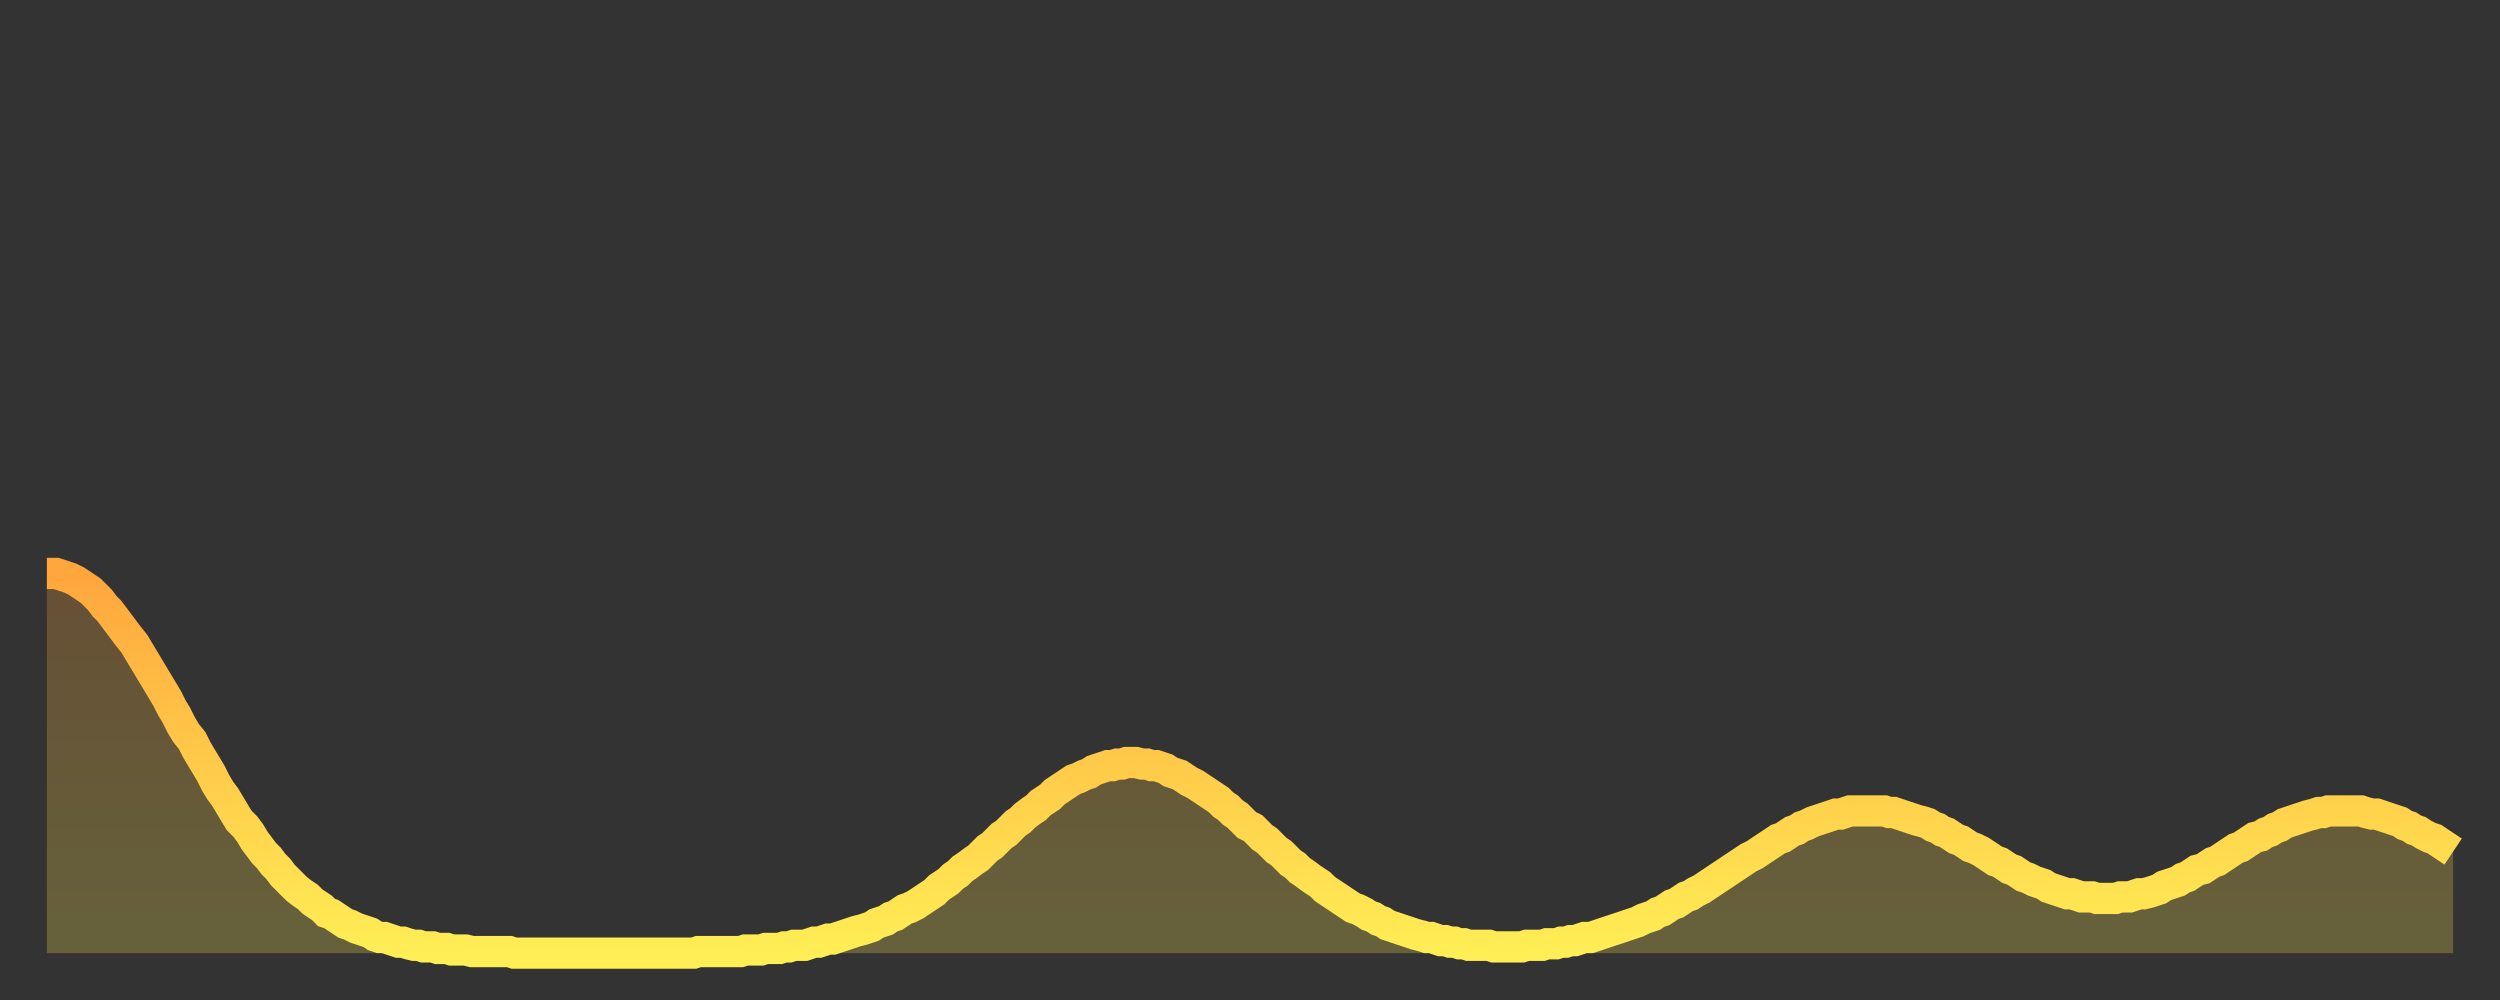 <?xml version="1.0" encoding="utf-8" ?>
<svg baseProfile="full" height="64" version="1.1" width="160" xmlns="http://www.w3.org/2000/svg" xmlns:ev="http://www.w3.org/2001/xml-events" xmlns:xlink="http://www.w3.org/1999/xlink"><rect width="100%" height="100%" fill="#333333" stroke="none"/><defs><linearGradient id="id477452" x1="0" x2="0" y1="0" y2="1"><stop offset="0%" stop-color="#ffa63d" /><stop offset="50%" stop-color="#ffca49" /><stop offset="100%" stop-color="#ffee55" /></linearGradient></defs><g transform="translate(3,3)"><g><path d="M 0.0 33.7 0.3 33.7 0.6 33.7 0.9 33.8 1.2 33.9 1.5 34.0 1.9 34.2 2.2 34.4 2.5 34.6 2.8 34.8 3.1 35.1 3.4 35.4 3.7 35.8 4.0 36.1 4.3 36.5 4.6 36.9 4.9 37.3 5.2 37.7 5.6 38.2 5.9 38.7 6.2 39.2 6.5 39.7 6.8 40.2 7.1 40.7 7.4 41.2 7.7 41.7 8.0 42.3 8.3 42.8 8.6 43.4 8.9 43.9 9.3 44.4 9.6 45.0 9.9 45.5 10.2 46.0 10.5 46.5 10.8 47.1 11.1 47.6 11.4 48.0 11.7 48.5 12.0 49.0 12.3 49.5 12.7 49.9 13.0 50.3 13.3 50.8 13.6 51.2 13.9 51.6 14.2 51.9 14.5 52.3 14.8 52.6 15.1 53.0 15.4 53.3 15.7 53.6 16.0 53.9 16.4 54.2 16.7 54.4 17.0 54.7 17.3 54.9 17.6 55.1 17.9 55.4 18.2 55.5 18.5 55.7 18.8 55.9 19.1 56.1 19.4 56.2 19.8 56.4 20.1 56.5 20.4 56.6 20.7 56.7 21.0 56.9 21.3 57.0 21.6 57.0 21.9 57.1 22.2 57.2 22.5 57.3 22.8 57.3 23.1 57.4 23.5 57.5 23.8 57.5 24.1 57.6 24.4 57.6 24.7 57.6 25.0 57.7 25.3 57.7 25.6 57.7 25.9 57.8 26.2 57.8 26.5 57.8 26.8 57.8 27.2 57.9 27.5 57.9 27.8 57.9 28.1 57.9 28.4 57.9 28.7 57.9 29.0 57.9 29.3 57.9 29.6 57.9 29.9 58.0 30.2 58.0 30.6 58.0 30.9 58.0 31.2 58.0 31.5 58.0 31.8 58.0 32.1 58.0 32.4 58.0 32.7 58.0 33.0 58.0 33.3 58.0 33.6 58.0 33.9 58.0 34.3 58.0 34.6 58.0 34.9 58.0 35.2 58.0 35.5 58.0 35.8 58.0 36.1 58.0 36.4 58.0 36.7 58.0 37.0 58.0 37.3 58.0 37.7 58.0 38.0 58.0 38.3 58.0 38.6 58.0 38.9 58.0 39.2 58.0 39.5 58.0 39.8 58.0 40.1 58.0 40.4 58.0 40.7 58.0 41.0 58.0 41.4 58.0 41.7 57.9 42.0 57.9 42.3 57.9 42.6 57.9 42.9 57.9 43.2 57.9 43.5 57.9 43.8 57.9 44.1 57.9 44.4 57.9 44.7 57.8 45.1 57.8 45.4 57.8 45.7 57.8 46.0 57.7 46.3 57.7 46.6 57.7 46.9 57.7 47.2 57.6 47.5 57.6 47.8 57.5 48.1 57.5 48.5 57.5 48.8 57.4 49.1 57.3 49.4 57.3 49.7 57.2 50.0 57.1 50.3 57.1 50.6 57.0 50.9 56.9 51.2 56.8 51.5 56.7 51.8 56.6 52.2 56.5 52.5 56.4 52.8 56.3 53.1 56.1 53.4 56.0 53.7 55.9 54.0 55.7 54.3 55.6 54.6 55.4 54.9 55.2 55.2 55.1 55.6 54.9 55.9 54.7 56.2 54.5 56.5 54.3 56.8 54.1 57.1 53.8 57.4 53.6 57.7 53.4 58.0 53.1 58.3 52.9 58.6 52.6 58.9 52.4 59.3 52.1 59.6 51.9 59.9 51.6 60.2 51.3 60.5 51.1 60.8 50.8 61.1 50.5 61.4 50.3 61.7 50.0 62.0 49.7 62.3 49.5 62.6 49.2 63.0 48.9 63.3 48.7 63.6 48.4 63.9 48.2 64.2 48.0 64.5 47.7 64.8 47.5 65.1 47.3 65.4 47.1 65.7 46.9 66.0 46.8 66.4 46.6 66.7 46.5 67.0 46.3 67.3 46.2 67.6 46.1 67.9 46.0 68.2 46.0 68.5 45.9 68.8 45.9 69.1 45.8 69.4 45.8 69.7 45.8 70.1 45.9 70.4 45.9 70.7 46.0 71.0 46.0 71.3 46.1 71.6 46.2 71.9 46.4 72.2 46.5 72.5 46.6 72.8 46.8 73.1 47.0 73.5 47.2 73.8 47.4 74.1 47.6 74.4 47.8 74.7 48.0 75.0 48.2 75.3 48.5 75.6 48.7 75.9 49.0 76.2 49.2 76.5 49.5 76.8 49.8 77.2 50.0 77.5 50.3 77.8 50.6 78.1 50.8 78.4 51.1 78.7 51.4 79.0 51.6 79.3 51.9 79.6 52.2 79.9 52.4 80.2 52.7 80.5 52.9 80.9 53.2 81.2 53.4 81.5 53.6 81.8 53.9 82.1 54.1 82.4 54.3 82.7 54.5 83.0 54.7 83.3 54.9 83.6 55.1 83.9 55.2 84.3 55.4 84.6 55.6 84.9 55.7 85.2 55.9 85.5 56.0 85.8 56.2 86.1 56.3 86.4 56.4 86.7 56.5 87.0 56.6 87.3 56.7 87.6 56.8 88.0 56.9 88.3 57.0 88.6 57.0 88.9 57.1 89.2 57.2 89.5 57.2 89.8 57.3 90.1 57.3 90.4 57.4 90.7 57.4 91.0 57.5 91.4 57.5 91.7 57.5 92.0 57.5 92.3 57.5 92.6 57.6 92.9 57.6 93.2 57.6 93.5 57.6 93.8 57.6 94.1 57.6 94.4 57.6 94.7 57.5 95.1 57.5 95.4 57.5 95.7 57.5 96.0 57.4 96.3 57.4 96.6 57.4 96.9 57.3 97.2 57.3 97.5 57.2 97.8 57.2 98.1 57.1 98.4 57.0 98.8 57.0 99.1 56.9 99.4 56.8 99.7 56.7 100.0 56.6 100.3 56.5 100.6 56.4 100.9 56.3 101.2 56.2 101.5 56.1 101.8 56.0 102.2 55.8 102.5 55.7 102.8 55.6 103.1 55.4 103.4 55.3 103.7 55.1 104.0 54.9 104.3 54.8 104.6 54.6 104.9 54.4 105.2 54.3 105.5 54.1 105.9 53.9 106.2 53.7 106.5 53.5 106.8 53.3 107.1 53.1 107.4 52.9 107.7 52.7 108.0 52.5 108.3 52.3 108.6 52.1 108.9 51.9 109.3 51.7 109.6 51.5 109.9 51.3 110.2 51.1 110.5 50.9 110.8 50.7 111.1 50.6 111.4 50.4 111.7 50.2 112.0 50.1 112.3 49.9 112.6 49.8 113.0 49.6 113.3 49.5 113.6 49.4 113.9 49.3 114.2 49.2 114.5 49.1 114.8 49.1 115.1 49.0 115.4 48.9 115.7 48.9 116.0 48.9 116.3 48.9 116.7 48.9 117.0 48.9 117.3 48.9 117.6 48.9 117.9 49.0 118.2 49.0 118.5 49.1 118.8 49.2 119.1 49.3 119.4 49.4 119.7 49.5 120.1 49.6 120.4 49.7 120.7 49.9 121.0 50.0 121.3 50.2 121.6 50.3 121.9 50.5 122.2 50.7 122.5 50.8 122.8 51.0 123.1 51.2 123.4 51.3 123.8 51.5 124.1 51.7 124.4 51.9 124.7 52.1 125.0 52.2 125.3 52.4 125.6 52.6 125.9 52.7 126.2 52.9 126.5 53.1 126.8 53.2 127.2 53.4 127.5 53.5 127.8 53.6 128.1 53.8 128.4 53.9 128.7 54.0 129.0 54.1 129.3 54.2 129.6 54.2 129.9 54.3 130.2 54.4 130.5 54.4 130.9 54.4 131.2 54.5 131.5 54.5 131.8 54.5 132.1 54.5 132.4 54.5 132.7 54.4 133.0 54.4 133.3 54.4 133.6 54.3 133.9 54.2 134.2 54.2 134.6 54.1 134.9 54.0 135.2 53.9 135.5 53.7 135.8 53.6 136.1 53.5 136.4 53.4 136.7 53.2 137.0 53.1 137.3 52.9 137.6 52.7 138.0 52.6 138.3 52.4 138.6 52.2 138.9 52.1 139.2 51.9 139.5 51.7 139.8 51.5 140.1 51.3 140.4 51.2 140.7 51.0 141.0 50.8 141.3 50.6 141.7 50.5 142.0 50.3 142.3 50.2 142.6 50.0 142.9 49.9 143.2 49.7 143.5 49.6 143.8 49.5 144.1 49.4 144.4 49.3 144.7 49.2 145.1 49.1 145.4 49.0 145.7 49.0 146.0 48.9 146.3 48.9 146.6 48.9 146.9 48.9 147.2 48.9 147.5 48.9 147.8 48.9 148.1 48.9 148.4 49.0 148.8 49.1 149.1 49.1 149.4 49.2 149.7 49.3 150.0 49.4 150.3 49.5 150.6 49.6 150.9 49.8 151.2 49.9 151.5 50.1 151.8 50.2 152.1 50.4 152.5 50.6 152.8 50.7 153.1 50.9 153.4 51.1 153.7 51.3 154.0 51.5" fill="none" id="graph-curve" opacity="1" stroke="url(#id477452)" stroke-width="2" /><path d="M 0 58 L 0.0 33.7 0.3 33.7 0.6 33.7 0.9 33.8 1.2 33.9 1.5 34.0 1.9 34.2 2.2 34.4 2.5 34.6 2.8 34.8 3.1 35.1 3.4 35.4 3.7 35.8 4.0 36.1 4.3 36.5 4.6 36.9 4.9 37.3 5.2 37.7 5.6 38.2 5.9 38.7 6.2 39.2 6.5 39.7 6.8 40.2 7.1 40.7 7.4 41.2 7.7 41.7 8.0 42.3 8.3 42.8 8.6 43.4 8.9 43.9 9.3 44.4 9.6 45.0 9.9 45.5 10.2 46.0 10.5 46.5 10.8 47.1 11.1 47.6 11.4 48.0 11.7 48.5 12.0 49.0 12.3 49.5 12.7 49.9 13.0 50.3 13.3 50.8 13.6 51.2 13.9 51.6 14.2 51.9 14.5 52.3 14.8 52.6 15.1 53.0 15.4 53.3 15.7 53.6 16.0 53.9 16.4 54.2 16.7 54.4 17.0 54.7 17.3 54.9 17.6 55.1 17.9 55.4 18.2 55.5 18.5 55.7 18.8 55.9 19.1 56.1 19.4 56.2 19.8 56.4 20.1 56.5 20.4 56.6 20.7 56.7 21.0 56.9 21.3 57.0 21.6 57.0 21.9 57.1 22.2 57.2 22.5 57.3 22.8 57.3 23.1 57.4 23.5 57.5 23.8 57.5 24.1 57.6 24.4 57.6 24.7 57.6 25.0 57.7 25.3 57.7 25.6 57.7 25.9 57.8 26.2 57.8 26.5 57.8 26.8 57.8 27.2 57.9 27.5 57.9 27.8 57.9 28.1 57.9 28.4 57.9 28.7 57.9 29.0 57.9 29.3 57.9 29.6 57.9 29.9 58.0 30.2 58.0 30.6 58.0 30.9 58.0 31.2 58.0 31.5 58.0 31.8 58.0 32.1 58.0 32.4 58.0 32.7 58.0 33.0 58.0 33.3 58.0 33.6 58.0 33.9 58.0 34.3 58.0 34.6 58.0 34.9 58.0 35.2 58.0 35.5 58.0 35.8 58.0 36.1 58.0 36.4 58.0 36.7 58.0 37.0 58.0 37.3 58.0 37.7 58.0 38.0 58.0 38.3 58.0 38.6 58.0 38.9 58.0 39.2 58.0 39.5 58.0 39.8 58.0 40.1 58.0 40.4 58.0 40.7 58.0 41.0 58.0 41.4 58.0 41.7 57.9 42.0 57.9 42.3 57.9 42.6 57.9 42.9 57.9 43.2 57.9 43.5 57.9 43.8 57.9 44.1 57.9 44.4 57.9 44.7 57.8 45.1 57.8 45.4 57.8 45.7 57.8 46.0 57.7 46.3 57.7 46.6 57.7 46.9 57.7 47.2 57.6 47.5 57.6 47.8 57.5 48.1 57.5 48.5 57.5 48.8 57.4 49.1 57.3 49.4 57.3 49.7 57.2 50.0 57.1 50.3 57.1 50.6 57.0 50.9 56.9 51.2 56.8 51.5 56.7 51.8 56.6 52.2 56.5 52.5 56.4 52.8 56.3 53.1 56.1 53.4 56.0 53.7 55.9 54.0 55.7 54.3 55.6 54.6 55.4 54.9 55.2 55.2 55.1 55.6 54.9 55.9 54.7 56.2 54.5 56.5 54.3 56.8 54.1 57.1 53.8 57.4 53.6 57.7 53.4 58.0 53.1 58.3 52.9 58.6 52.6 58.9 52.4 59.3 52.1 59.6 51.9 59.9 51.6 60.2 51.3 60.5 51.1 60.8 50.8 61.1 50.5 61.4 50.3 61.7 50.0 62.0 49.7 62.3 49.5 62.6 49.2 63.0 48.9 63.3 48.7 63.6 48.4 63.9 48.2 64.2 48.0 64.5 47.7 64.8 47.5 65.1 47.3 65.4 47.1 65.7 46.9 66.0 46.8 66.4 46.6 66.7 46.5 67.0 46.3 67.3 46.2 67.6 46.1 67.9 46.0 68.2 46.0 68.5 45.9 68.8 45.9 69.1 45.8 69.4 45.8 69.7 45.8 70.1 45.9 70.4 45.9 70.7 46.0 71.0 46.0 71.3 46.1 71.6 46.2 71.9 46.4 72.2 46.5 72.5 46.6 72.8 46.8 73.1 47.0 73.5 47.2 73.8 47.4 74.1 47.6 74.4 47.8 74.7 48.0 75.0 48.2 75.3 48.5 75.6 48.7 75.9 49.0 76.2 49.2 76.5 49.5 76.8 49.8 77.2 50.0 77.5 50.3 77.8 50.6 78.1 50.8 78.4 51.1 78.7 51.4 79.0 51.6 79.3 51.9 79.6 52.2 79.9 52.4 80.2 52.7 80.5 52.9 80.9 53.2 81.2 53.4 81.5 53.6 81.8 53.9 82.1 54.1 82.4 54.3 82.7 54.5 83.0 54.7 83.3 54.9 83.6 55.1 83.9 55.2 84.3 55.4 84.6 55.6 84.9 55.7 85.2 55.9 85.5 56.0 85.8 56.2 86.1 56.3 86.4 56.4 86.7 56.5 87.0 56.6 87.3 56.7 87.6 56.8 88.0 56.9 88.3 57.0 88.6 57.0 88.9 57.1 89.2 57.2 89.5 57.2 89.8 57.3 90.1 57.3 90.4 57.4 90.7 57.4 91.0 57.5 91.4 57.5 91.7 57.5 92.0 57.5 92.3 57.5 92.6 57.6 92.9 57.6 93.2 57.6 93.5 57.6 93.8 57.6 94.1 57.6 94.4 57.6 94.7 57.5 95.1 57.5 95.4 57.5 95.7 57.5 96.0 57.4 96.3 57.4 96.6 57.4 96.9 57.3 97.2 57.3 97.5 57.2 97.8 57.2 98.1 57.1 98.4 57.0 98.8 57.0 99.1 56.9 99.4 56.8 99.7 56.7 100.0 56.6 100.3 56.5 100.6 56.4 100.9 56.3 101.2 56.2 101.5 56.1 101.8 56.0 102.2 55.8 102.5 55.7 102.8 55.6 103.1 55.4 103.4 55.3 103.7 55.1 104.0 54.9 104.3 54.8 104.6 54.6 104.9 54.4 105.2 54.3 105.5 54.1 105.9 53.9 106.2 53.7 106.5 53.5 106.8 53.3 107.1 53.1 107.4 52.9 107.7 52.7 108.0 52.5 108.3 52.3 108.6 52.1 108.9 51.9 109.3 51.7 109.6 51.5 109.9 51.3 110.2 51.1 110.5 50.9 110.8 50.7 111.1 50.6 111.4 50.4 111.7 50.2 112.0 50.1 112.3 49.9 112.6 49.8 113.0 49.6 113.3 49.5 113.6 49.4 113.9 49.3 114.2 49.2 114.5 49.1 114.8 49.1 115.1 49.0 115.4 48.9 115.7 48.9 116.0 48.9 116.3 48.9 116.7 48.9 117.0 48.9 117.3 48.9 117.6 48.9 117.9 49.0 118.2 49.0 118.5 49.1 118.8 49.2 119.1 49.3 119.4 49.4 119.7 49.5 120.1 49.6 120.4 49.7 120.7 49.9 121.0 50.0 121.3 50.2 121.6 50.3 121.9 50.5 122.2 50.7 122.5 50.8 122.8 51.0 123.1 51.2 123.4 51.3 123.8 51.5 124.1 51.7 124.4 51.9 124.7 52.1 125.0 52.2 125.3 52.4 125.6 52.6 125.9 52.7 126.2 52.9 126.5 53.1 126.8 53.2 127.2 53.4 127.5 53.5 127.8 53.6 128.1 53.8 128.4 53.9 128.7 54.0 129.0 54.1 129.3 54.2 129.6 54.2 129.9 54.3 130.2 54.4 130.5 54.4 130.9 54.4 131.2 54.5 131.5 54.5 131.8 54.5 132.1 54.5 132.4 54.5 132.7 54.4 133.0 54.4 133.3 54.4 133.6 54.3 133.9 54.2 134.2 54.2 134.6 54.1 134.9 54.0 135.2 53.9 135.5 53.7 135.8 53.6 136.1 53.5 136.4 53.4 136.7 53.2 137.0 53.1 137.3 52.9 137.6 52.7 138.0 52.6 138.3 52.4 138.6 52.2 138.9 52.1 139.2 51.9 139.5 51.7 139.8 51.5 140.1 51.3 140.4 51.2 140.7 51.0 141.0 50.8 141.3 50.6 141.7 50.5 142.0 50.3 142.3 50.2 142.6 50.0 142.9 49.9 143.2 49.7 143.5 49.6 143.8 49.5 144.1 49.4 144.4 49.3 144.7 49.2 145.1 49.1 145.4 49.0 145.7 49.0 146.0 48.9 146.3 48.9 146.6 48.9 146.9 48.9 147.2 48.9 147.5 48.9 147.8 48.9 148.1 48.9 148.4 49.0 148.8 49.1 149.1 49.1 149.4 49.2 149.7 49.3 150.0 49.4 150.3 49.5 150.6 49.6 150.9 49.8 151.2 49.9 151.5 50.1 151.8 50.2 152.1 50.4 152.5 50.6 152.8 50.7 153.1 50.9 153.4 51.1 153.7 51.3 154.0 51.5 154 58" fill="url(#id477452)" fill-opacity=".25" id="graph-shadow" /></g></g></svg>